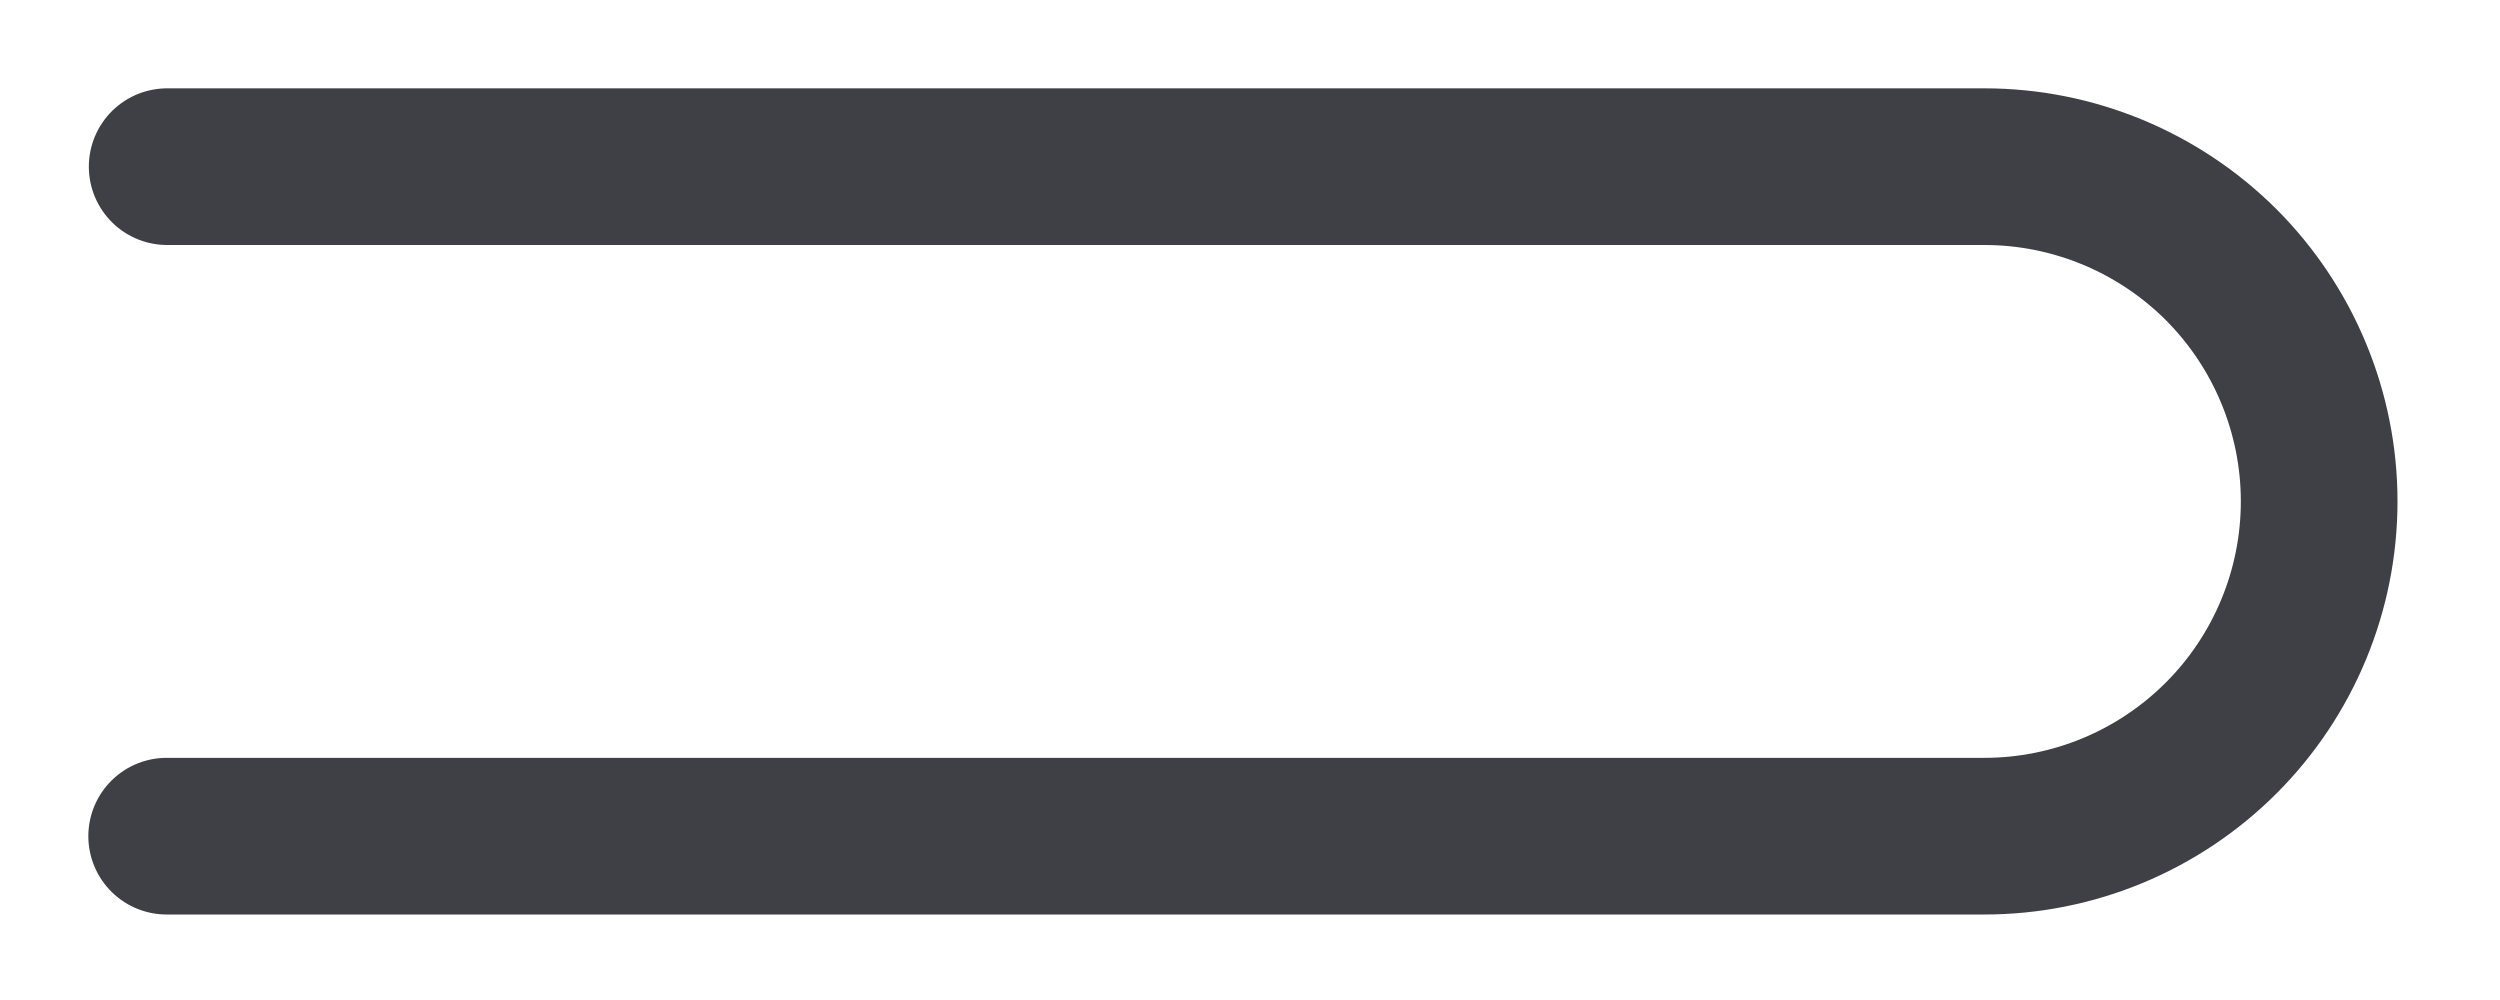 <?xml version="1.0" encoding="utf-8"?>
<svg xmlns="http://www.w3.org/2000/svg" fill="none" height="100%" overflow="visible" preserveAspectRatio="none" style="display: block;" viewBox="0 0 15 6" width="100%">
<path d="M1 5.017H11.907C12.439 5.017 12.95 4.805 13.327 4.428C13.703 4.052 13.915 3.541 13.915 3.008C13.915 2.476 13.703 1.965 13.327 1.588C12.95 1.212 12.439 1 11.907 1H1.003" id="Vector" stroke="#3F3F46" stroke-linecap="round" stroke-width="0.94"/>
</svg>